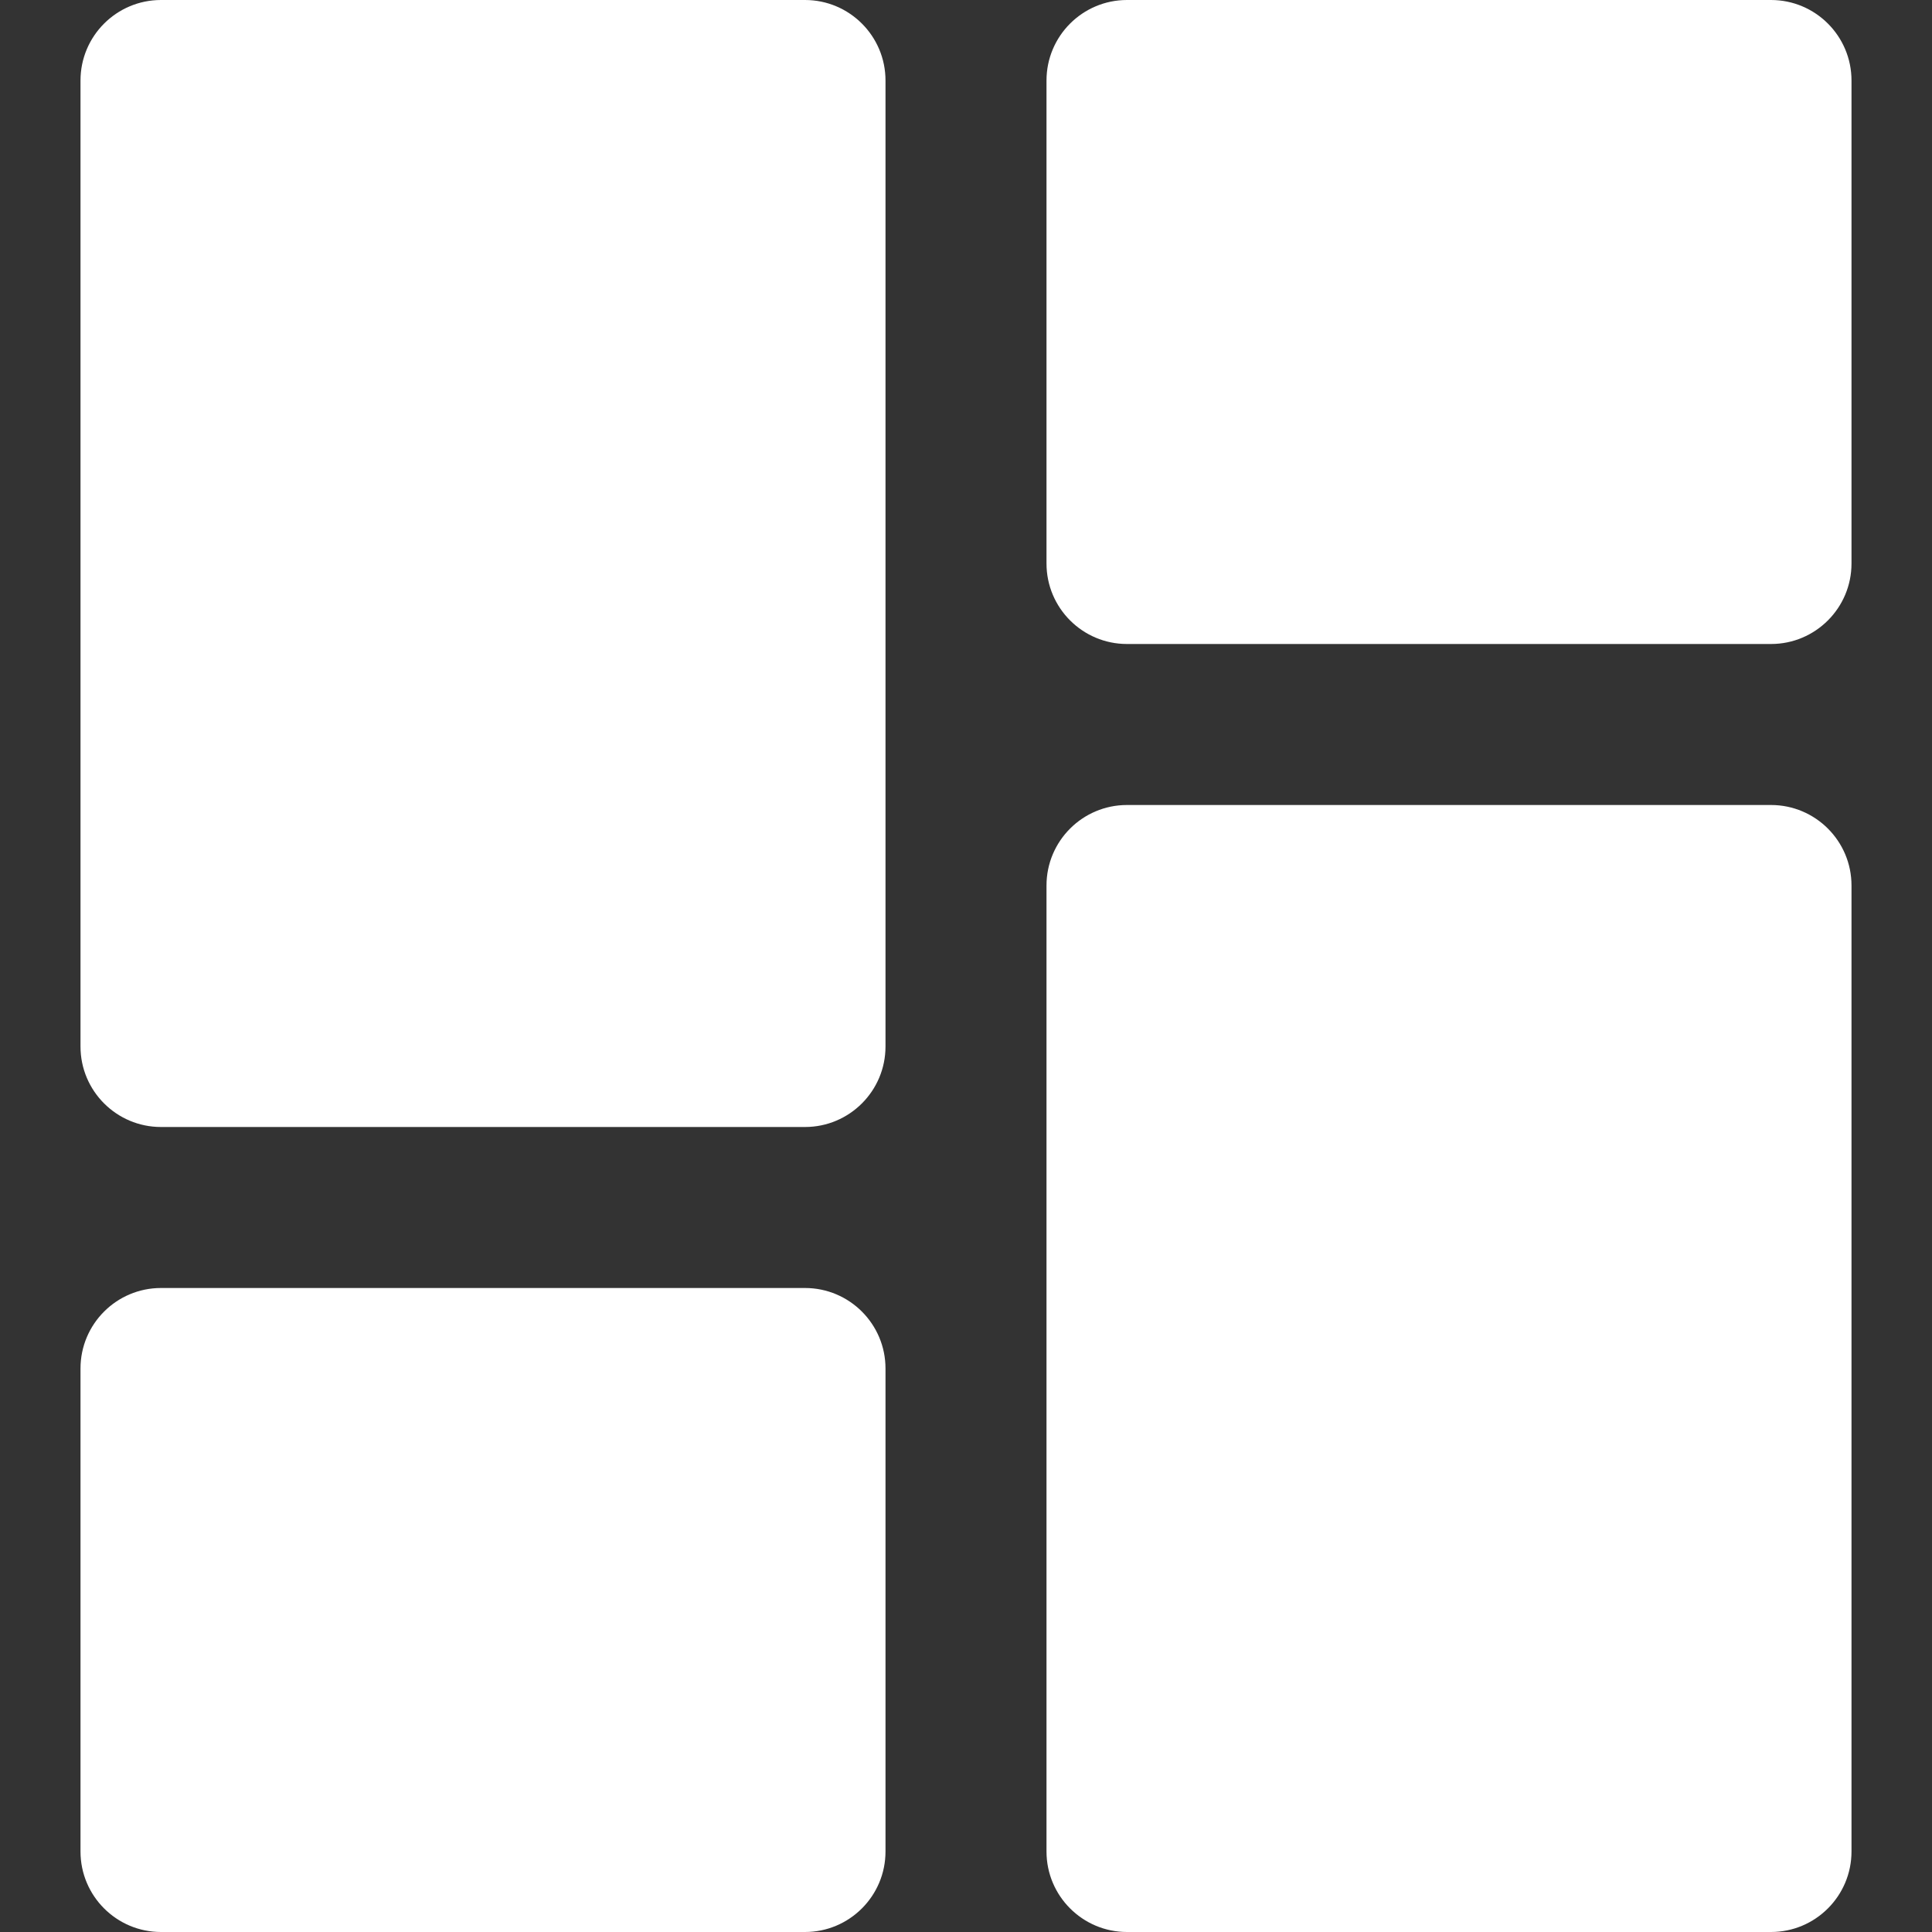 <svg width="24" height="24" viewBox="0 0 24 24" fill="none" xmlns="http://www.w3.org/2000/svg">
<rect x="0" y="0" width="24" height="24" fill="#333333" stroke="none"/>
<path d="M10 14H2C1.448 14 1 13.552 1 13V1C1 0.448 1.448 0 2 0H10C10.552 0 11 0.448 11 1V13C11 13.552 10.552 14 10 14Z" fill="white"/>
<path d="M10 24H2C1.448 24 1 23.552 1 23V17C1 16.448 1.448 16 2 16H10C10.552 16 11 16.448 11 17V23C11 23.552 10.552 24 10 24Z" fill="white"/>
<path d="M22 8H14C13.448 8 13 7.552 13 7V1C13 0.448 13.448 0 14 0H22C22.552 0 23 0.448 23 1V7C23 7.552 22.552 8 22 8Z" fill="white"/>
<path d="M22 24H14C13.448 24 13 23.552 13 23V11C13 10.448 13.448 10 14 10H22C22.552 10 23 10.448 23 11V23C23 23.552 22.552 24 22 24Z" fill="white"/>
</svg>
